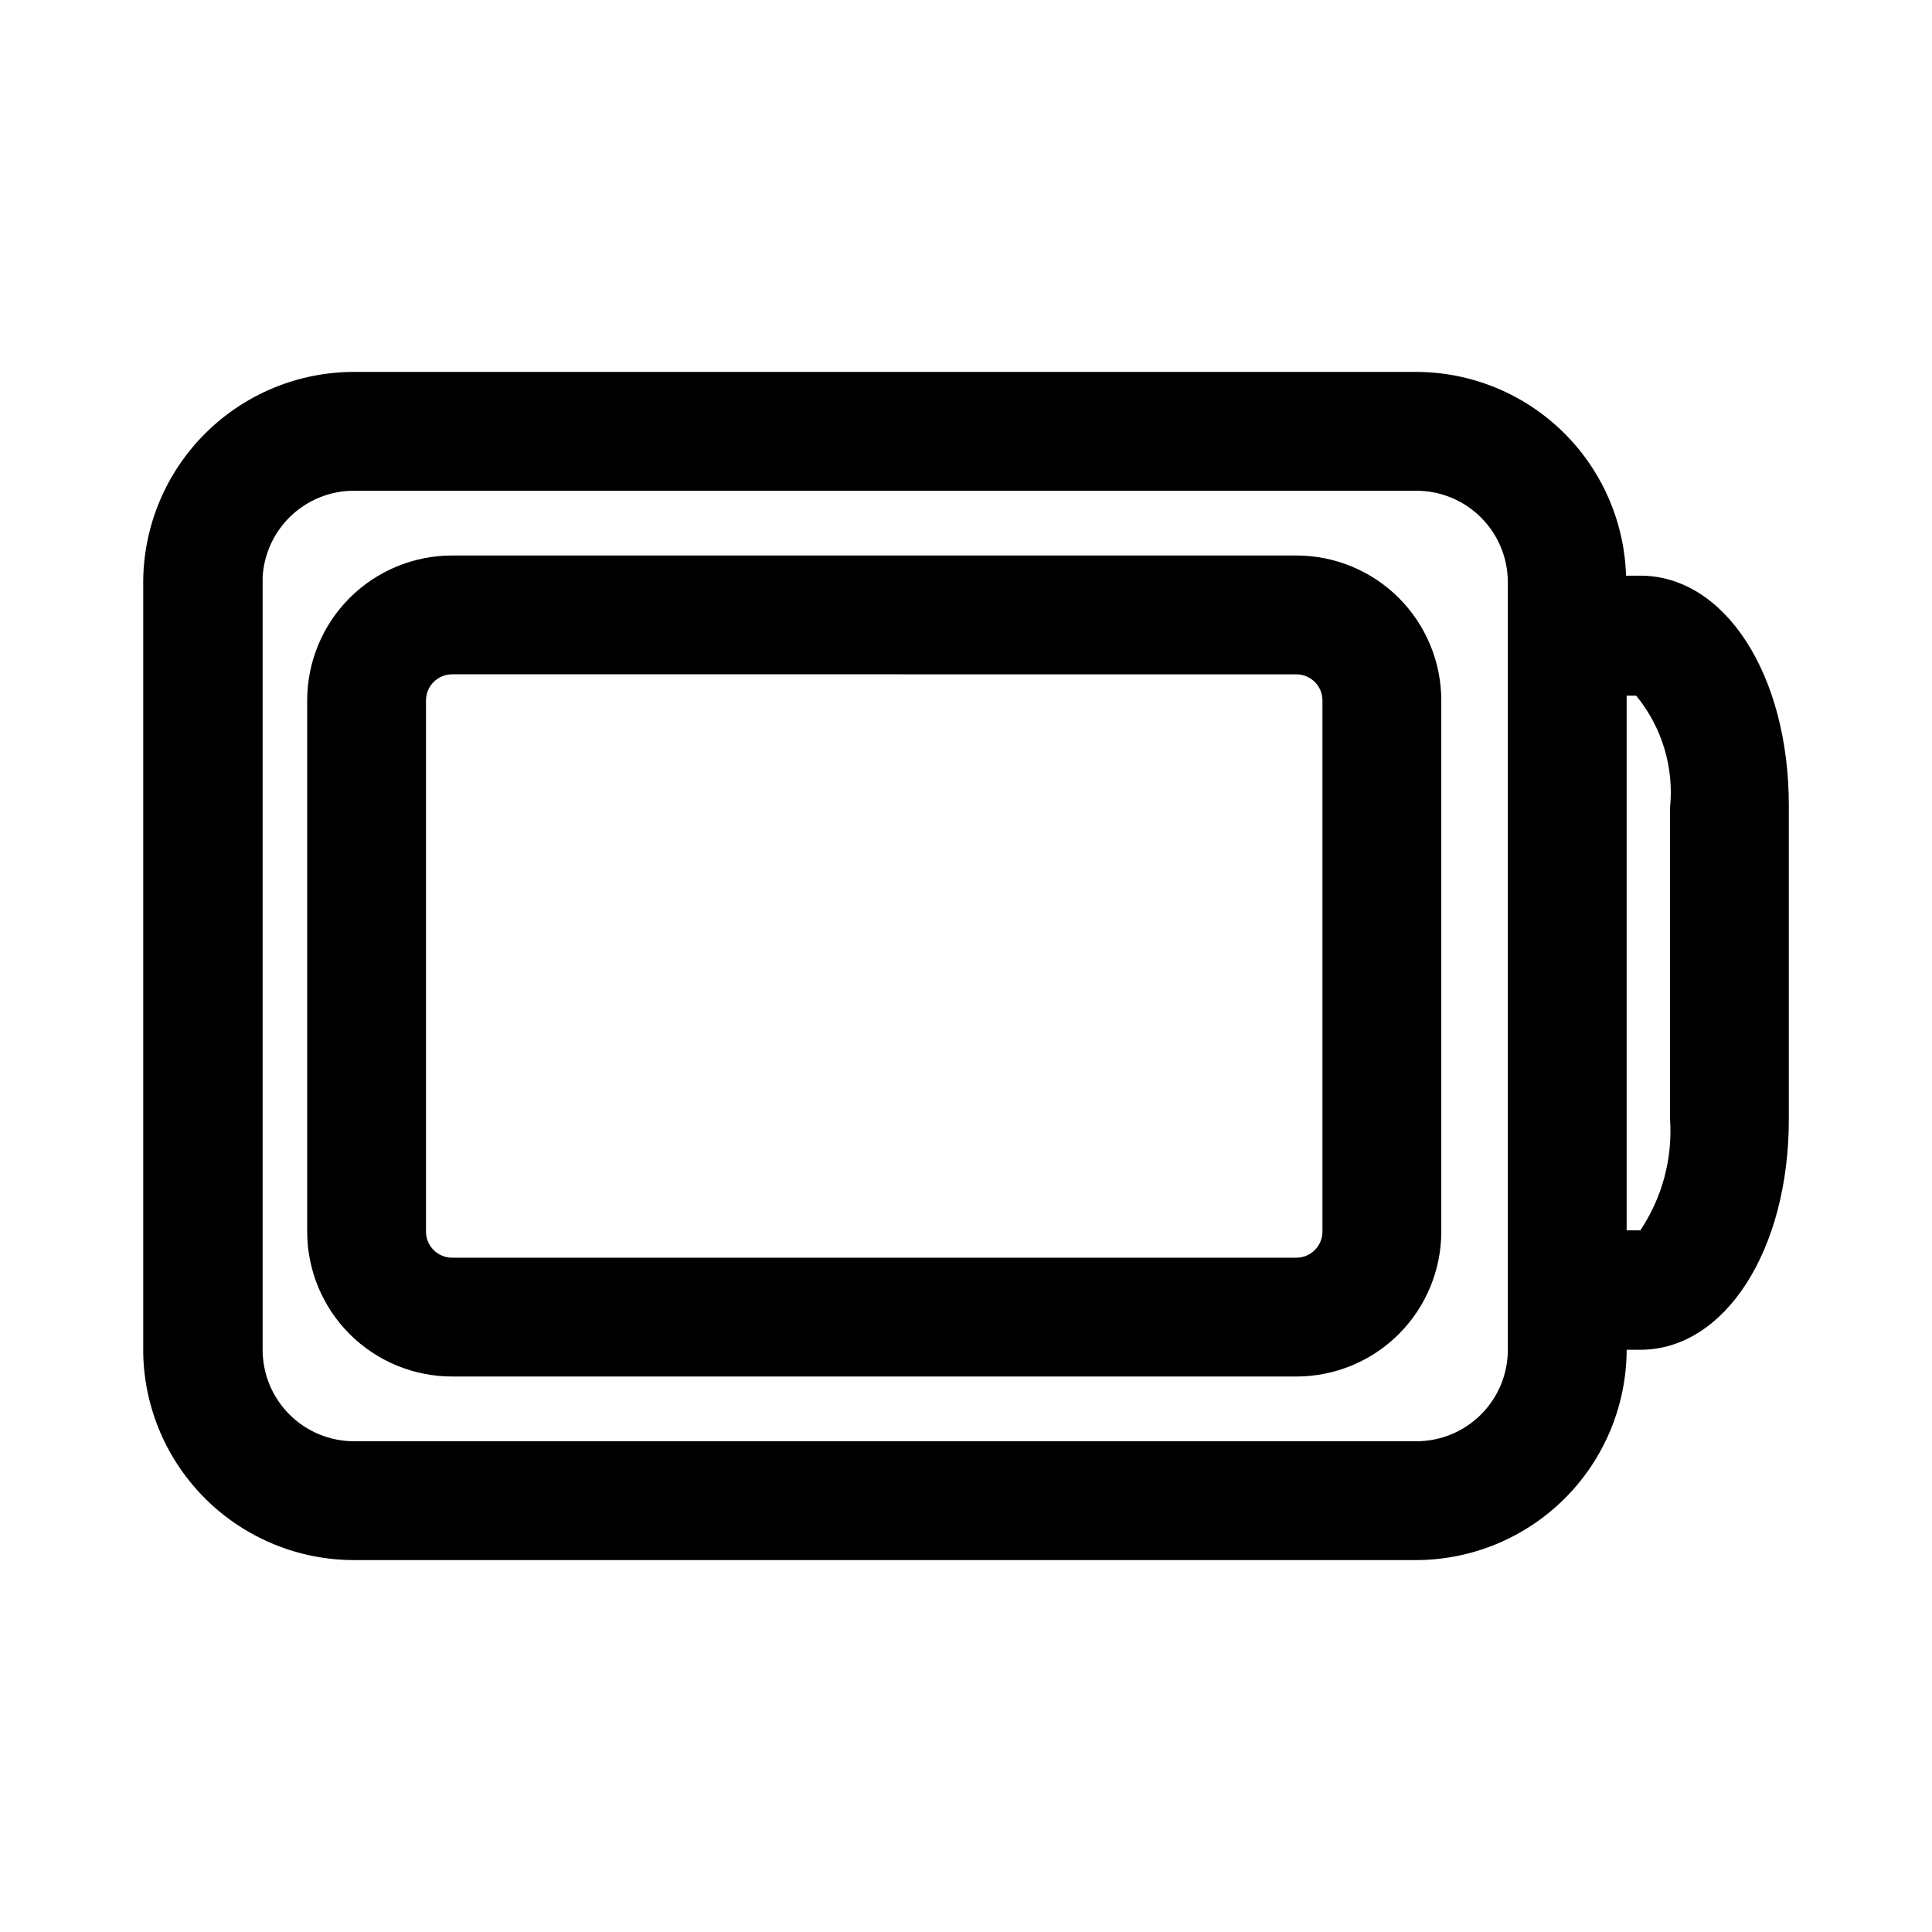 <?xml version="1.0" encoding="UTF-8"?>
<!-- Uploaded to: ICON Repo, www.svgrepo.com, Generator: ICON Repo Mixer Tools -->
<svg fill="#000000" width="800px" height="800px" version="1.1" viewBox="144 144 512 512" xmlns="http://www.w3.org/2000/svg">
 <g>
  <path d="m578.7 296.56h-3.781c-0.449-14.449-6.496-28.164-16.867-38.238-10.371-10.078-24.25-15.727-38.707-15.762h-281.5c-14.742 0-28.887 5.824-39.355 16.203-10.469 10.379-16.414 24.473-16.535 39.215v204.67c0.285 14.633 6.301 28.566 16.754 38.812 10.449 10.242 24.5 15.98 39.137 15.977h281.5c14.766-0.039 28.918-5.926 39.363-16.367 10.441-10.445 16.328-24.598 16.371-39.367h3.621c22.355 0 39.359-26.293 39.359-61.086v-83.129c0-34.793-17.004-60.93-39.359-60.93zm-35.109 205.46c-0.086 6.375-2.676 12.461-7.215 16.941-4.535 4.481-10.656 6.992-17.031 6.988h-281.5c-6.43 0-12.598-2.555-17.145-7.102s-7.102-10.711-7.102-17.145v-204.67c0.32-6.207 3.019-12.055 7.531-16.336 4.512-4.277 10.496-6.656 16.715-6.648h281.5c6.43 0 12.598 2.555 17.145 7.102 4.547 4.547 7.102 10.715 7.102 17.145zm42.98-61.559c0.734 10.465-2.035 20.879-7.871 29.598h-3.621v-141.7h2.519-0.004c6.852 8.32 10.082 19.035 8.977 29.758z"/>
  <path d="m487.54 508.79h-223.72c-10.188 0-19.961-4.047-27.164-11.25-7.203-7.207-11.25-16.977-11.25-27.164v-140.75c0-10.188 4.047-19.957 11.25-27.164 7.203-7.203 16.977-11.25 27.164-11.25h223.72c10.188 0 19.961 4.047 27.164 11.25 7.203 7.207 11.25 16.977 11.25 27.164v140.75c0 10.188-4.047 19.957-11.25 27.164-7.203 7.203-16.977 11.25-27.164 11.25zm-223.72-186.09c-3.824 0-6.926 3.102-6.926 6.926v140.75c0 1.836 0.727 3.598 2.027 4.898 1.301 1.297 3.062 2.027 4.898 2.027h223.72c1.836 0 3.598-0.73 4.898-2.027 1.301-1.301 2.027-3.062 2.027-4.898v-140.75c0-1.836-0.727-3.598-2.027-4.898-1.301-1.297-3.062-2.027-4.898-2.027z"/>
 </g>
</svg>